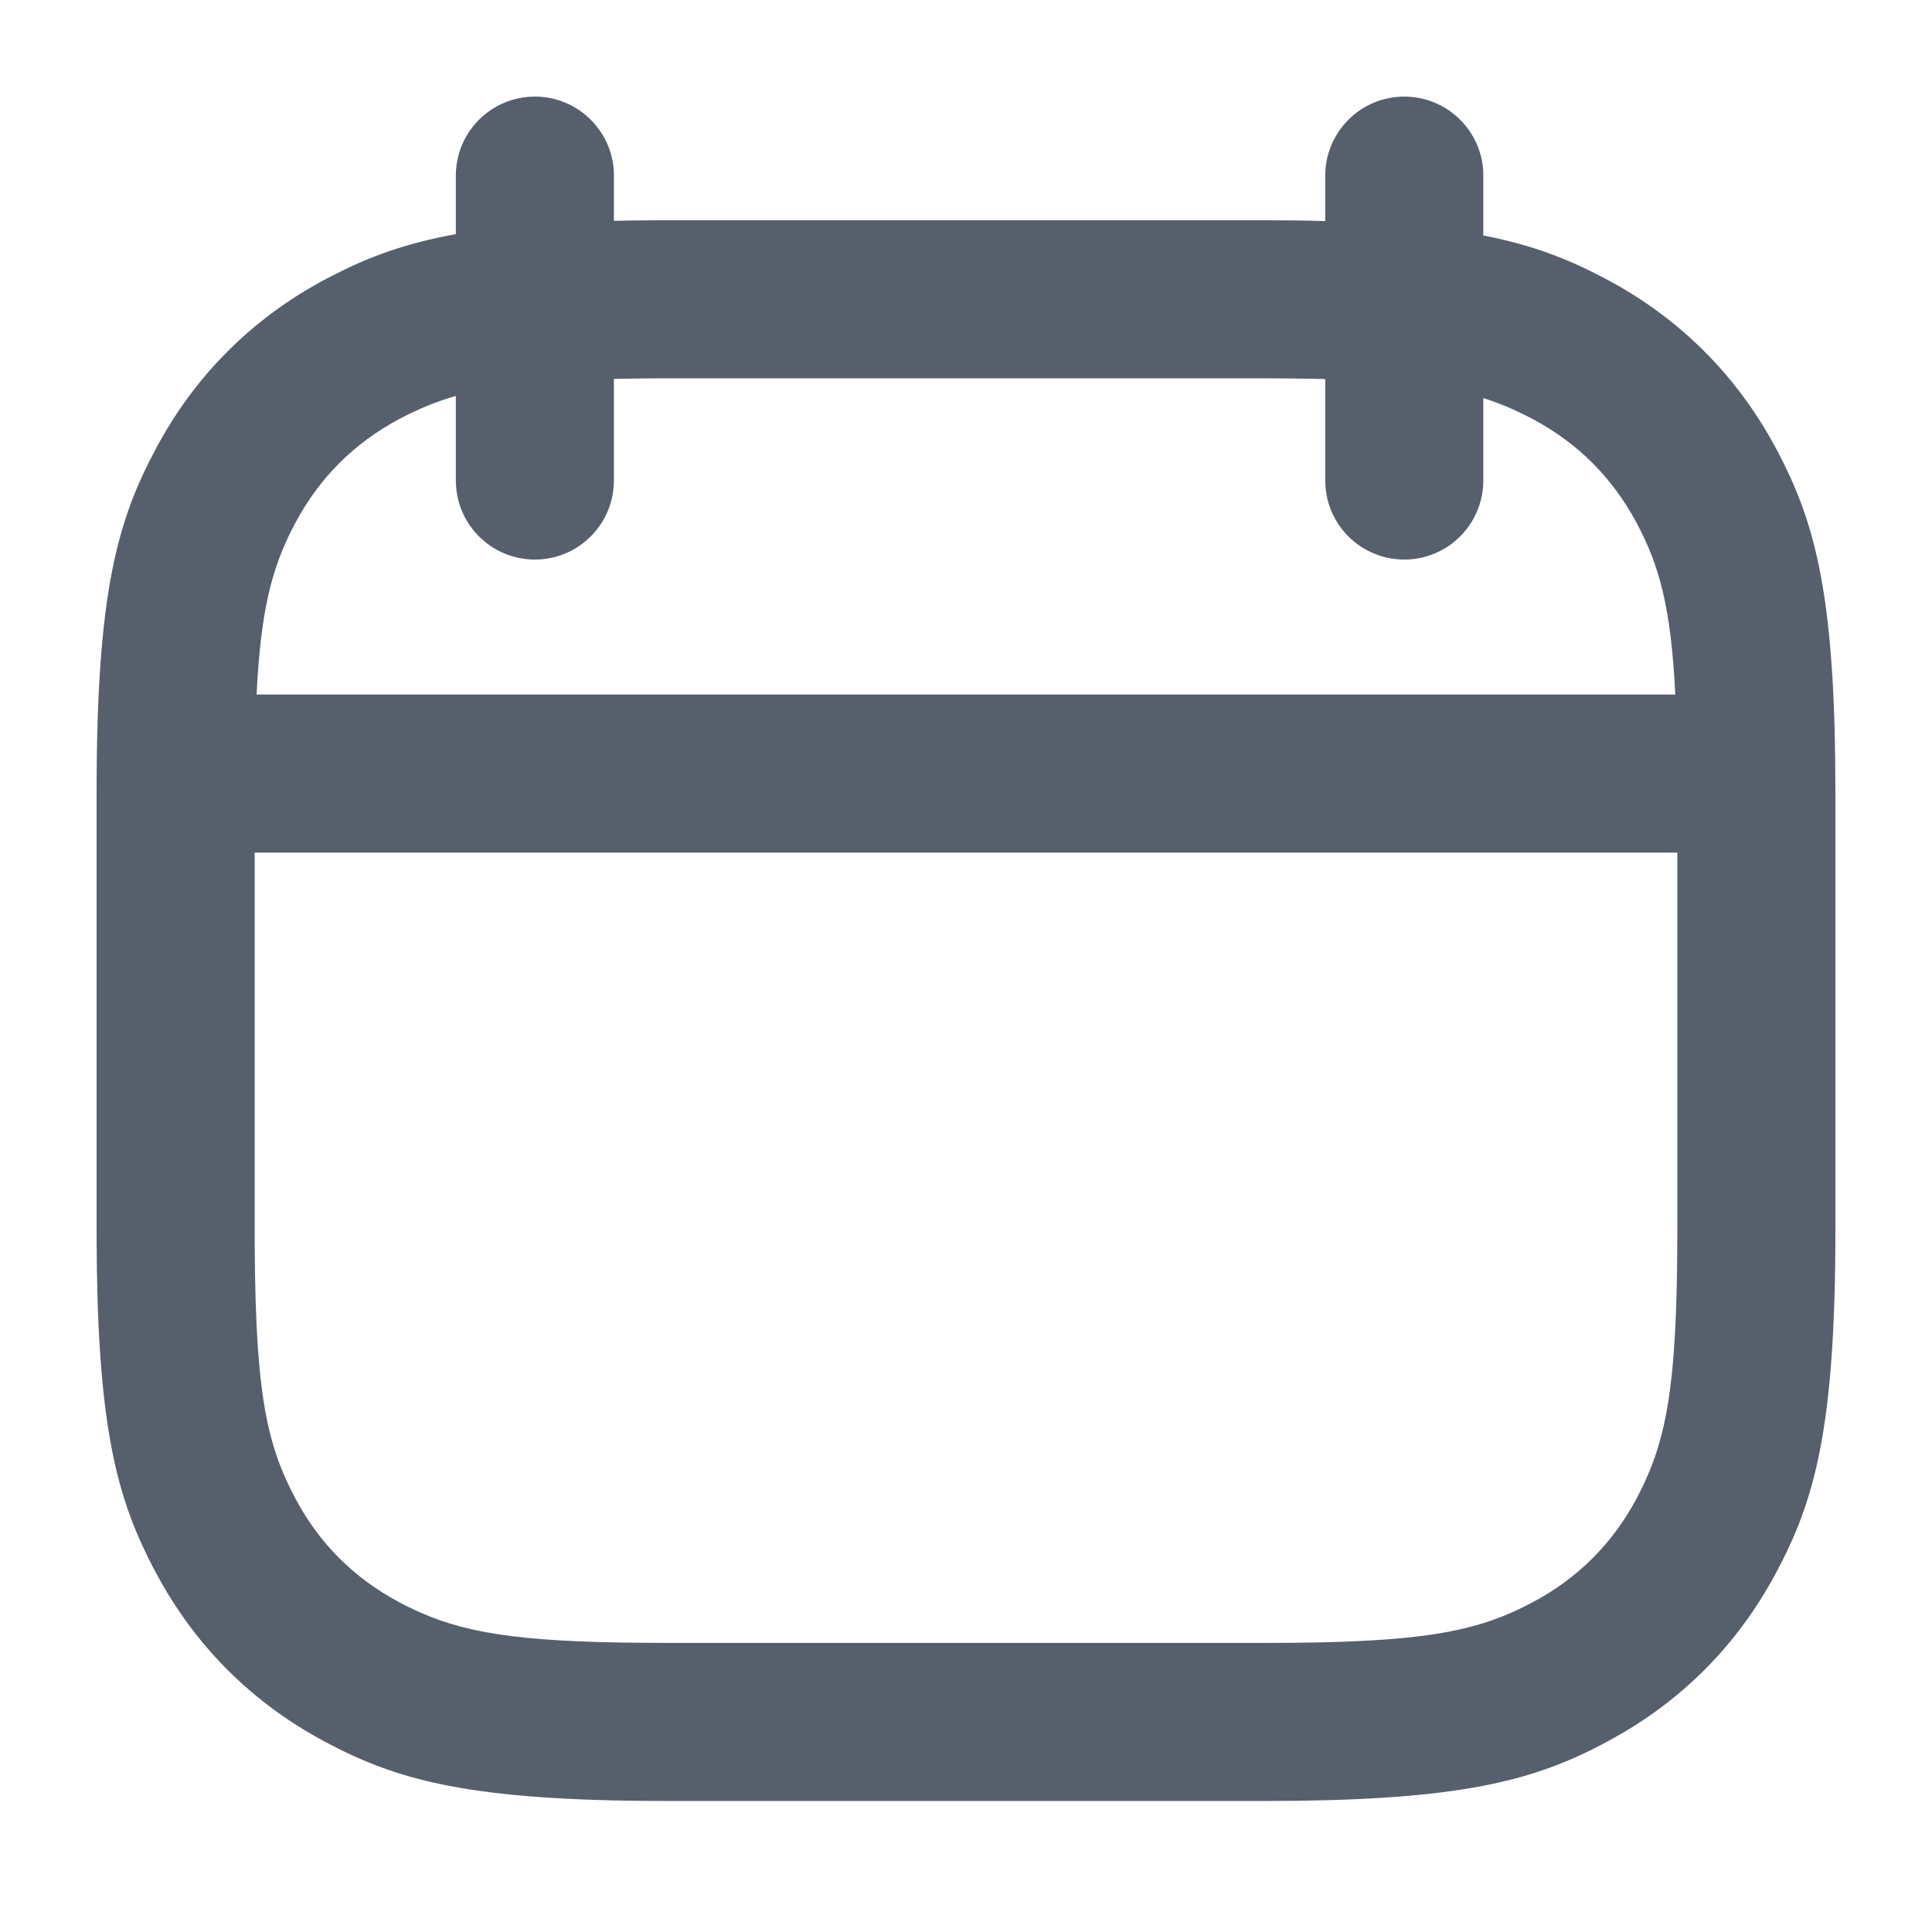 <svg width="16" height="16" viewBox="0 0 16 16" fill="none" xmlns="http://www.w3.org/2000/svg">
    <path d="M11.63 0.8C11.982 0.8 12.27 1.079 12.284 1.428L12.284 1.455L12.284 1.95C12.713 2.033 13.012 2.157 13.312 2.317C13.914 2.639 14.386 3.111 14.707 3.712L14.735 3.764L14.775 3.844C15.053 4.406 15.2 5.03 15.2 6.554V10.186C15.2 11.83 15.029 12.427 14.707 13.028C14.386 13.629 13.914 14.101 13.312 14.422L13.26 14.45L13.18 14.491C12.618 14.768 11.995 14.915 10.47 14.915H5.529C3.885 14.915 3.288 14.744 2.687 14.422C2.086 14.101 1.614 13.629 1.293 13.028L1.264 12.974L1.224 12.894C0.951 12.342 0.804 11.728 0.8 10.257V6.554C0.8 4.909 0.971 4.313 1.293 3.712C1.614 3.111 2.086 2.639 2.687 2.317L2.741 2.289C3.037 2.135 3.34 2.018 3.775 1.939L3.775 1.455C3.775 1.093 4.068 0.8 4.43 0.8C4.782 0.8 5.07 1.079 5.084 1.428L5.084 1.455L5.084 1.829L5.229 1.826C5.303 1.825 5.38 1.825 5.458 1.824H10.47C10.651 1.824 10.819 1.826 10.975 1.831L10.975 1.455C10.975 1.093 11.268 0.8 11.63 0.8ZM13.891 7.061H2.109L2.109 10.253L2.11 10.377C2.119 11.536 2.209 11.965 2.447 12.411C2.646 12.784 2.931 13.069 3.305 13.268L3.351 13.293L3.399 13.316C3.814 13.518 4.264 13.598 5.34 13.605L5.529 13.606H10.47C11.772 13.606 12.227 13.518 12.695 13.268C13.068 13.069 13.353 12.784 13.553 12.411L13.577 12.364L13.601 12.316C13.803 11.901 13.882 11.451 13.89 10.375L13.891 10.186L13.891 7.061ZM10.47 3.133H5.462L5.338 3.134C5.249 3.135 5.165 3.136 5.084 3.138L5.084 3.979C5.084 4.341 4.791 4.634 4.43 4.634C4.077 4.634 3.789 4.355 3.776 4.006L3.775 3.979L3.775 3.279C3.601 3.329 3.454 3.392 3.305 3.471C2.931 3.671 2.646 3.956 2.447 4.329L2.422 4.376C2.248 4.716 2.159 5.065 2.125 5.752H13.874C13.839 5.033 13.743 4.685 13.553 4.329C13.353 3.956 13.068 3.671 12.695 3.471L12.648 3.447C12.532 3.388 12.415 3.338 12.284 3.297L12.284 3.979C12.284 4.341 11.991 4.634 11.63 4.634C11.277 4.634 10.989 4.355 10.976 4.006L10.975 3.979L10.975 3.139C10.876 3.137 10.771 3.135 10.659 3.134L10.47 3.133Z" fill="#56606D"/>
</svg>
